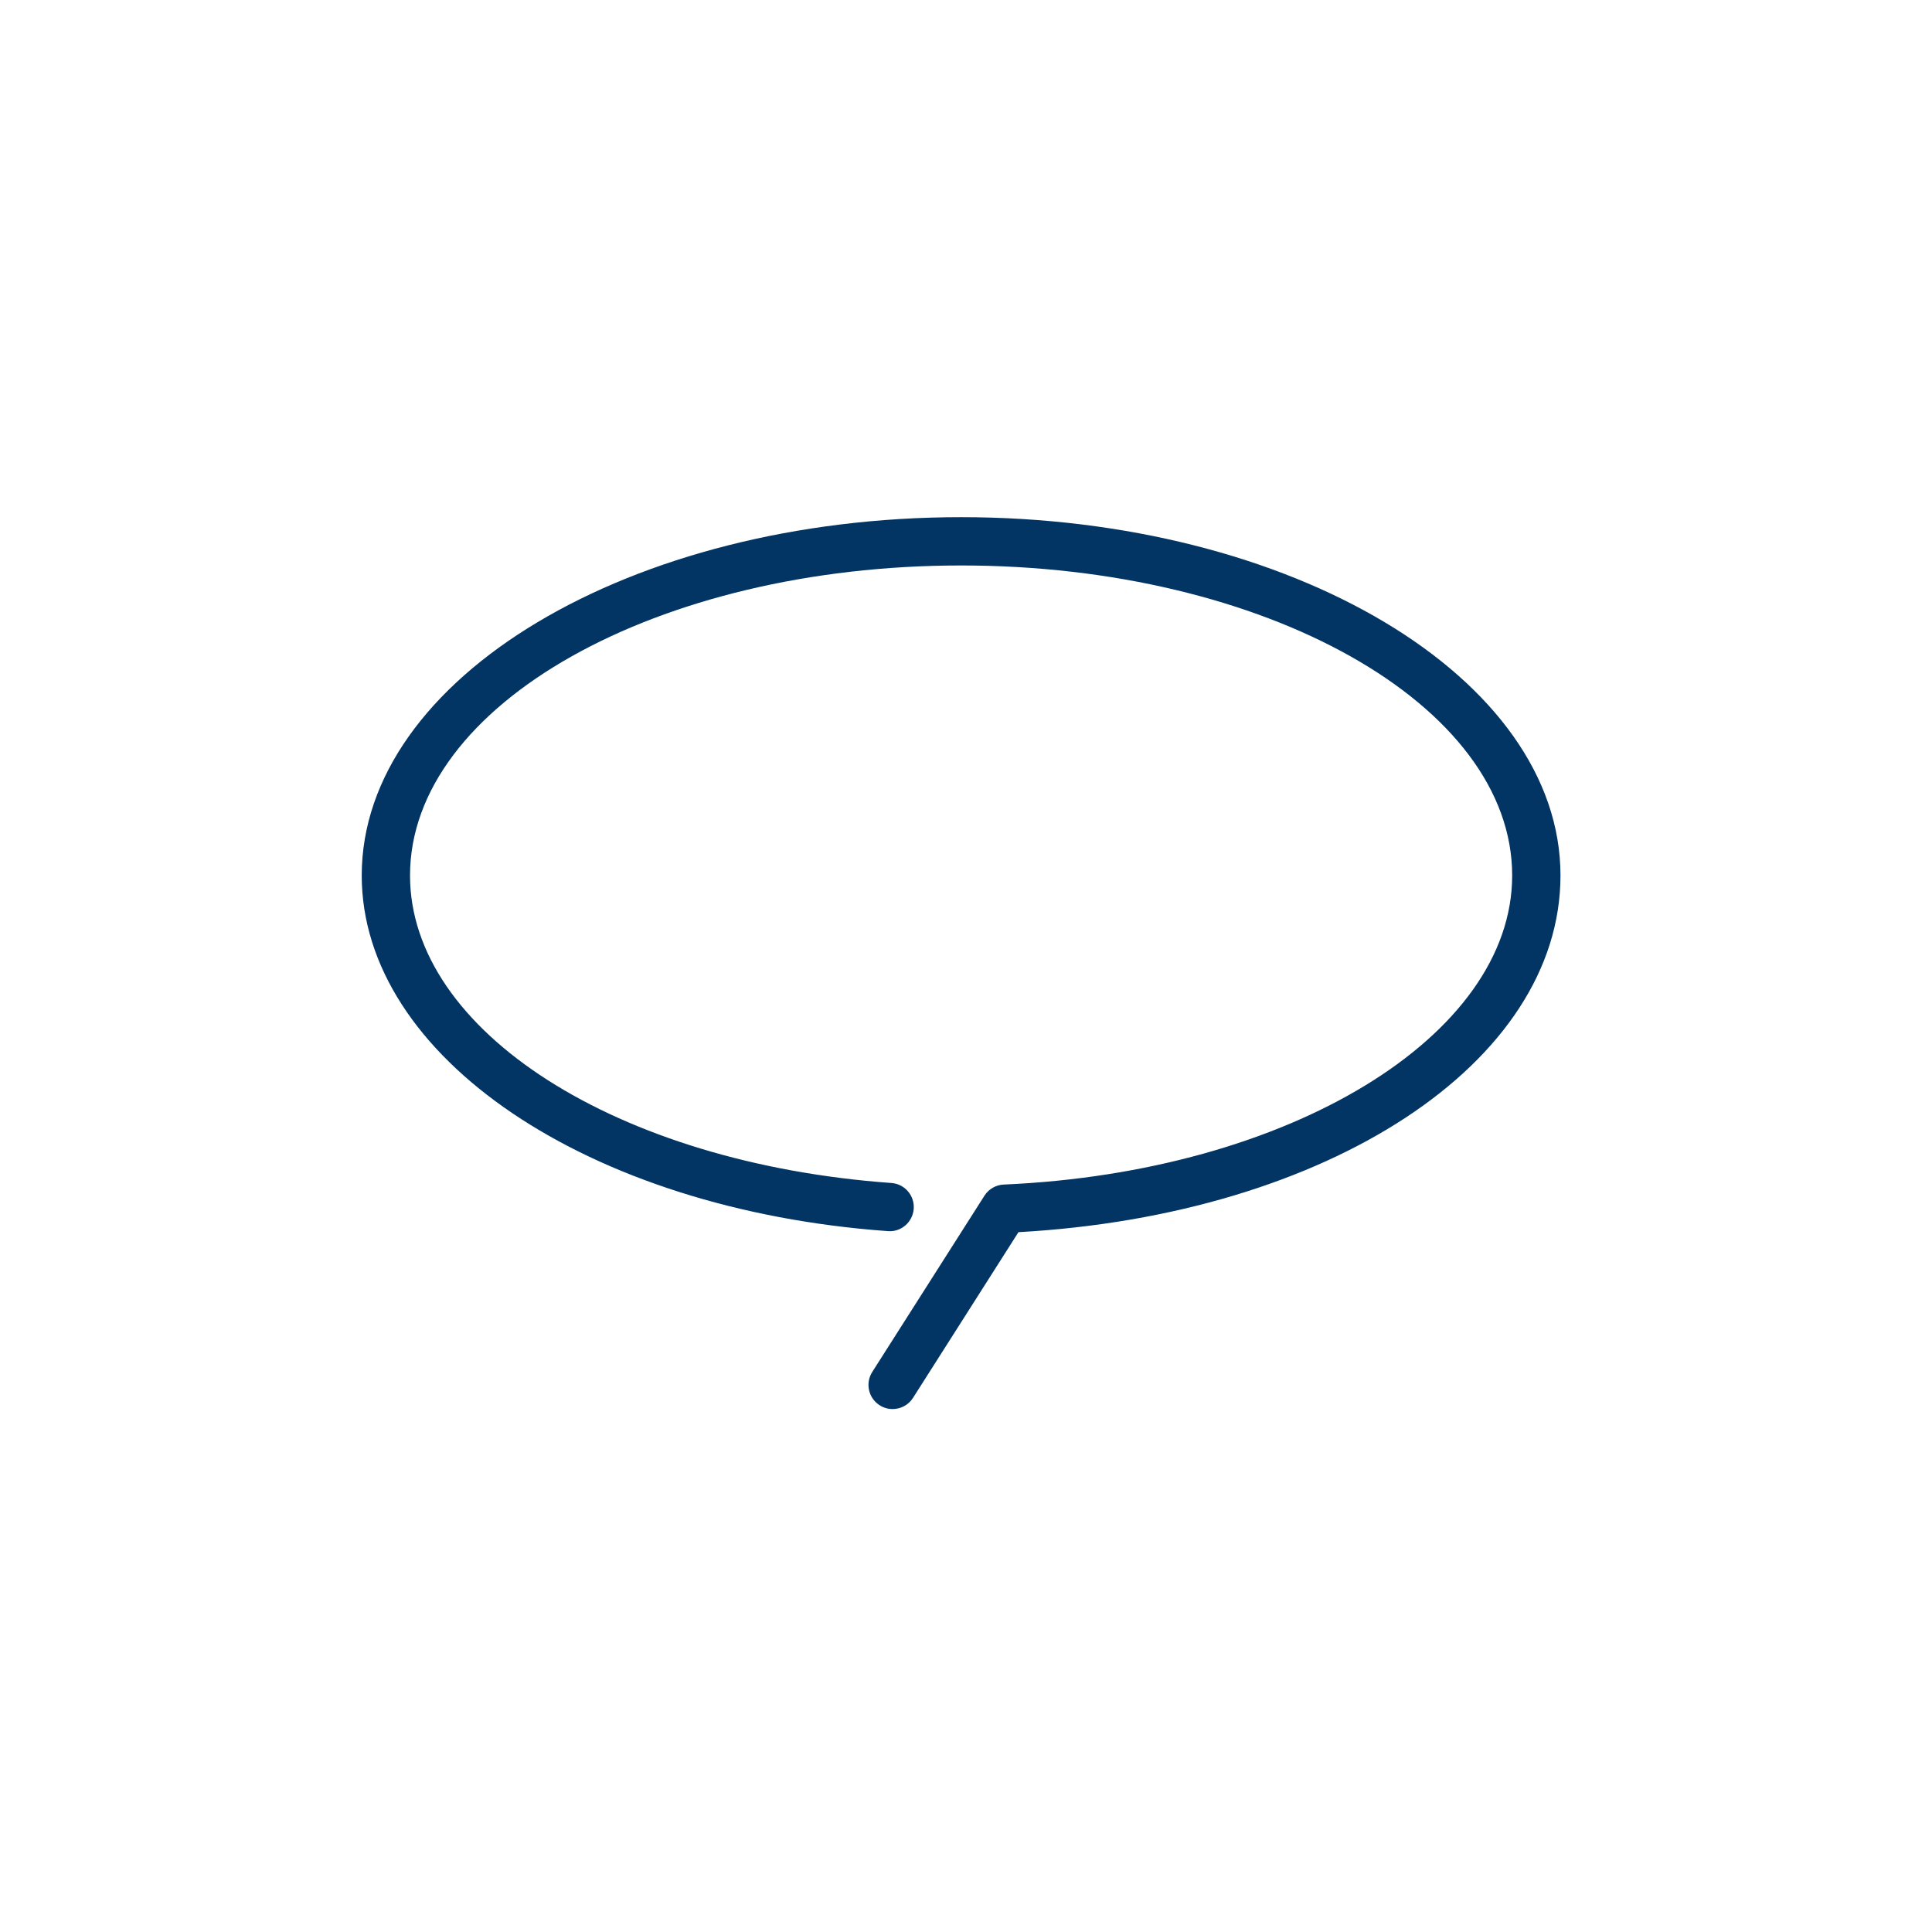 <svg xmlns="http://www.w3.org/2000/svg" xmlns:xlink="http://www.w3.org/1999/xlink" version="1.1" x="0px" y="0px" viewBox="-20 -20 130 130" xml:space="preserve" data-icon="true" fill="#023564"><g><g><path d="M40.063,74.812c-0.299,0-0.602-0.08-0.871-0.254c-0.758-0.481-0.981-1.485-0.5-2.242l7.548-11.858    c0.285-0.45,0.77-0.729,1.3-0.752c19.183-0.835,34.211-9.974,34.211-20.797c0-11.502-16.636-20.86-37.081-20.86    c-20.446,0-37.08,9.358-37.08,20.86c0,10.466,13.924,19.362,32.389,20.692c0.896,0.062,1.569,0.842,1.504,1.736    s-0.847,1.579-1.738,1.503C19.562,61.391,4.341,51.1,4.34,38.909c0-13.294,18.091-24.11,40.33-24.11    c22.238,0,40.331,10.816,40.331,24.11c0,12.608-15.62,22.84-36.472,24.001l-7.095,11.15    C41.125,74.547,40.599,74.812,40.063,74.812z"></path></g></g></svg>